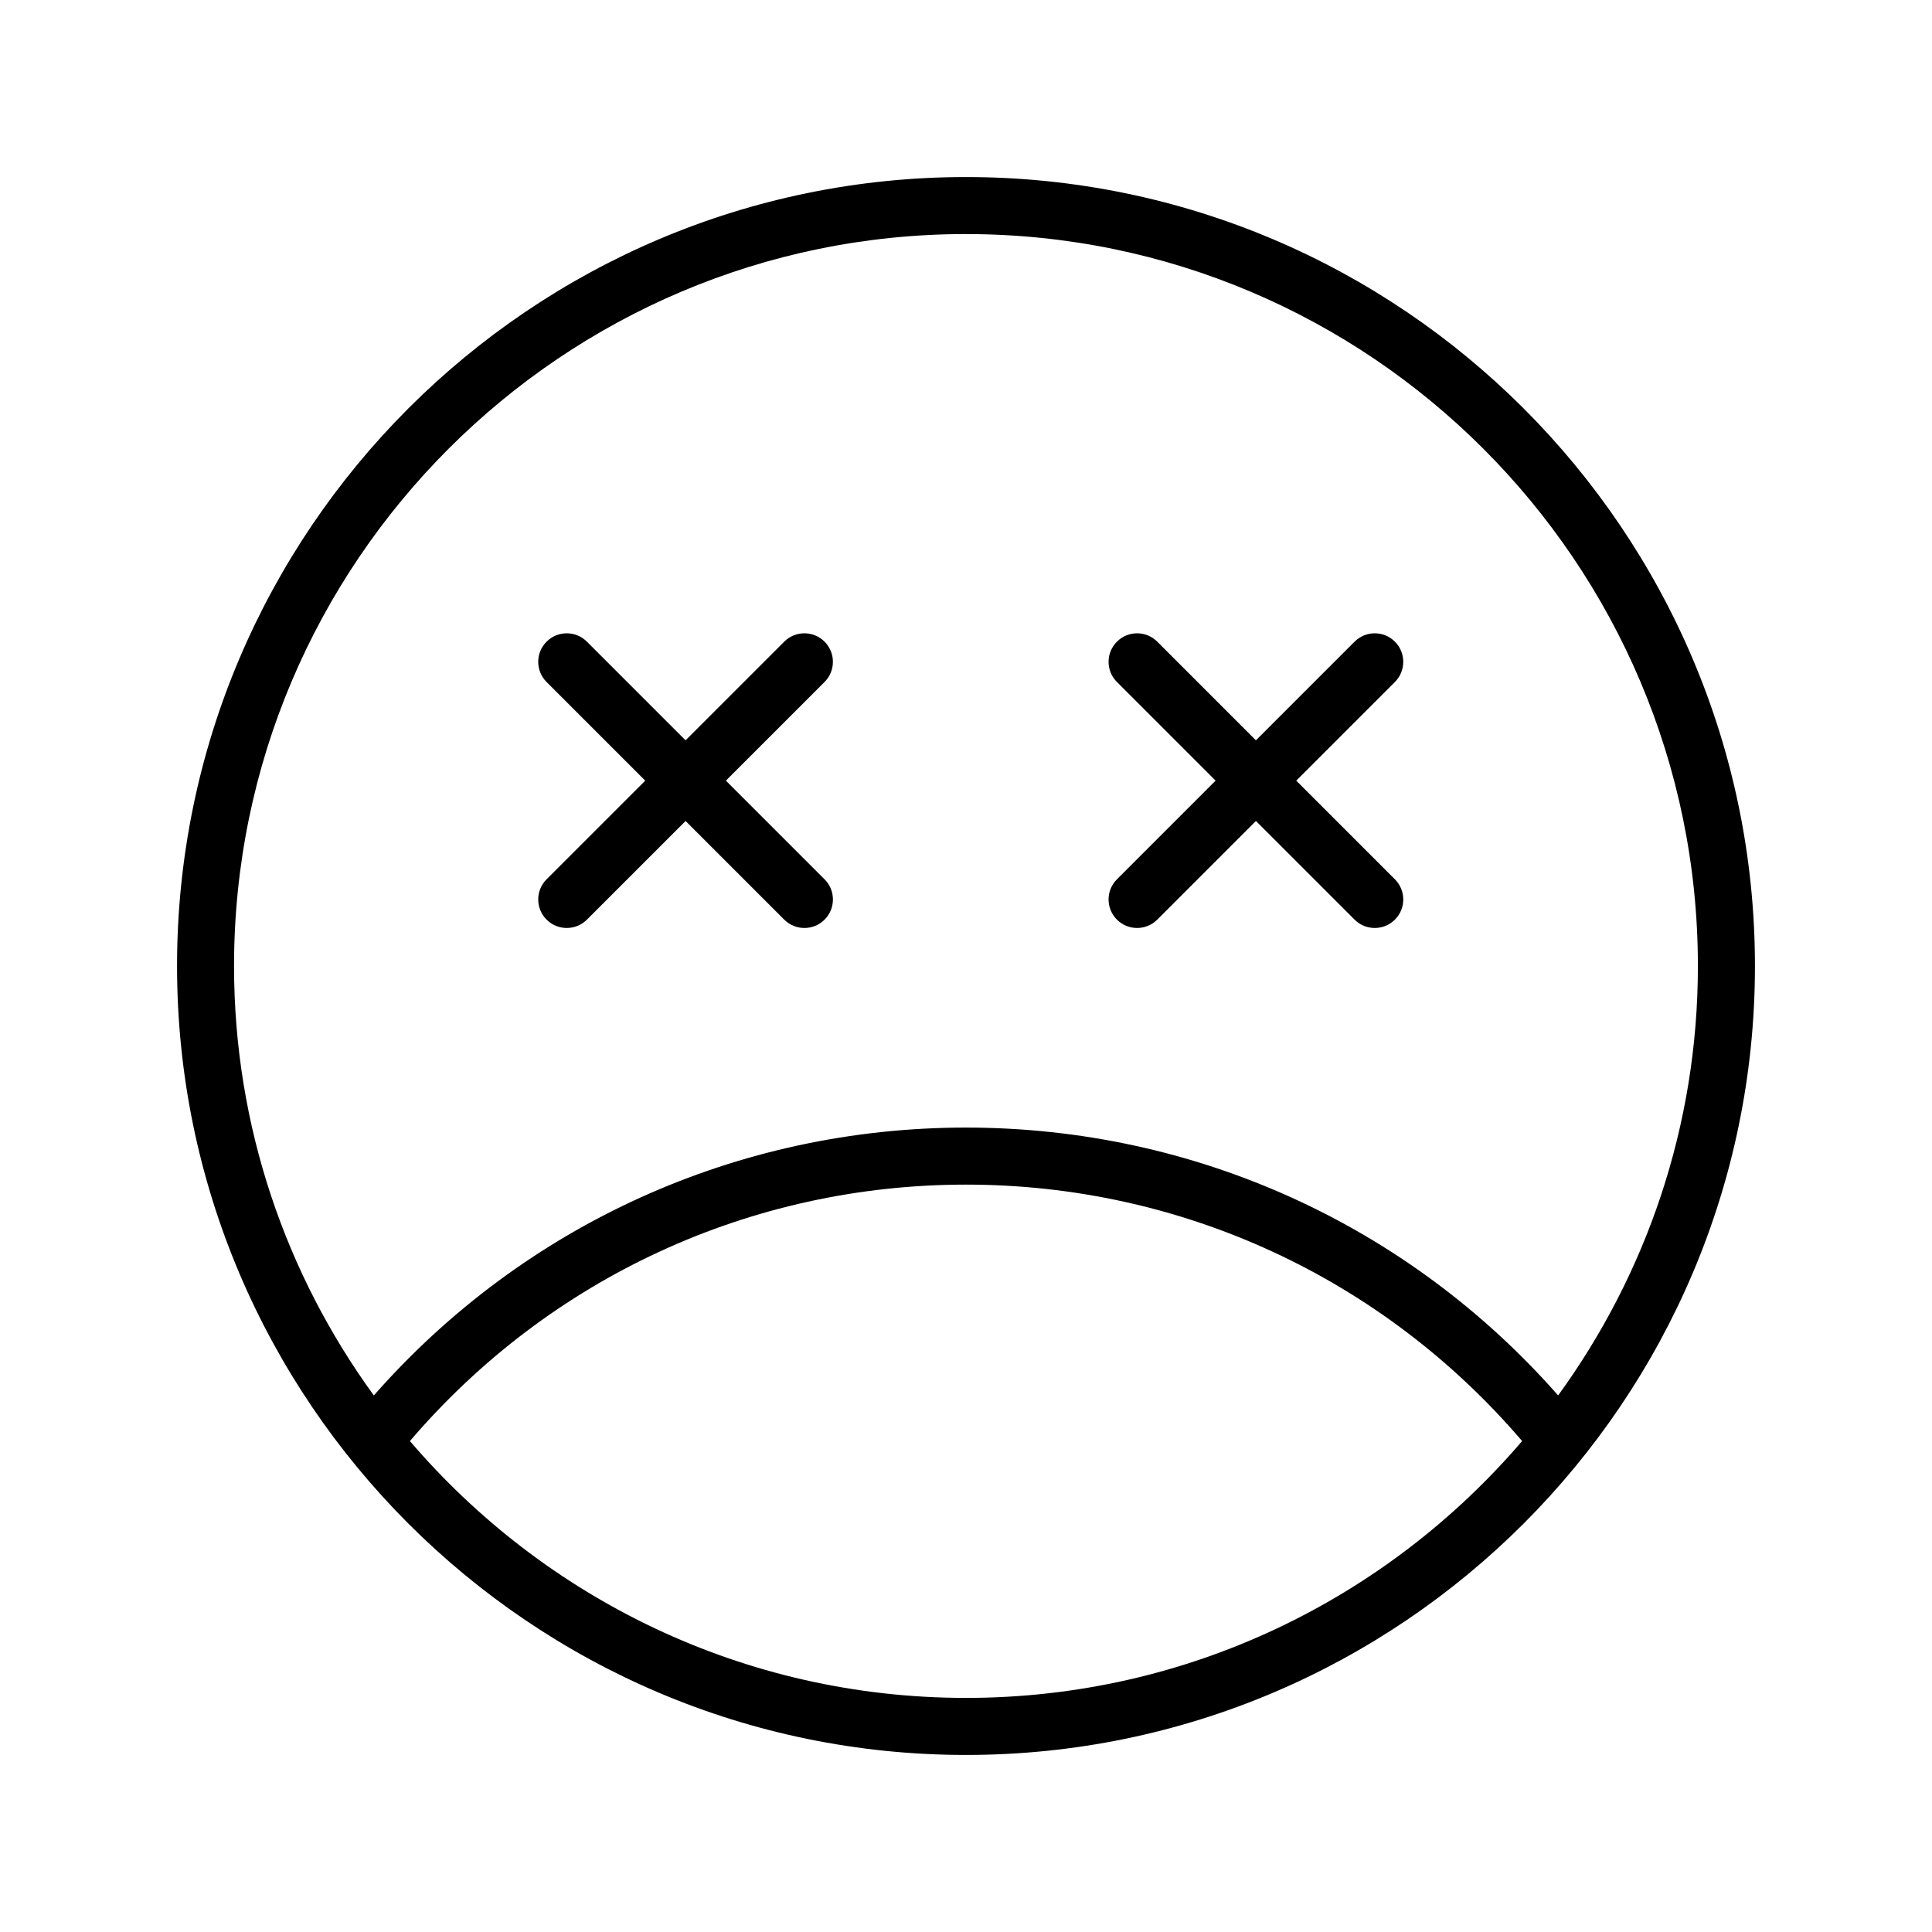 <?xml version="1.0" encoding="UTF-8"?>
<!-- Uploaded to: SVG Repo, www.svgrepo.com, Generator: SVG Repo Mixer Tools -->
<svg fill="#000000" width="800px" height="800px" version="1.1" viewBox="144 144 512 512" xmlns="http://www.w3.org/2000/svg">
 <g>
  <path d="m336.37 350.88 26.145-26.145c2.953-2.949 2.953-7.738 0-10.688-2.953-2.953-7.734-2.953-10.688 0l-26.145 26.145-26.145-26.145c-2.953-2.953-7.734-2.953-10.688 0-2.953 2.949-2.953 7.738 0 10.688l26.145 26.145-26.145 26.145c-2.953 2.949-2.953 7.738 0 10.688 1.477 1.477 3.414 2.211 5.348 2.211 1.934 0 3.871-0.734 5.344-2.211l26.145-26.145 26.145 26.145c1.473 1.477 3.406 2.211 5.344 2.211 1.934 0 3.871-0.734 5.344-2.211 2.953-2.949 2.953-7.738 0-10.688z"/>
  <path d="m487.52 350.88 26.145-26.145c2.953-2.949 2.953-7.738 0-10.688-2.953-2.953-7.734-2.953-10.688 0l-26.145 26.145-26.145-26.145c-2.953-2.953-7.734-2.953-10.688 0-2.953 2.949-2.953 7.738 0 10.688l26.145 26.145-26.145 26.145c-2.953 2.949-2.953 7.738 0 10.688 1.477 1.477 3.41 2.211 5.344 2.211s3.871-0.734 5.344-2.211l26.145-26.145 26.145 26.145c1.477 1.477 3.41 2.211 5.344 2.211s3.871-0.734 5.344-2.211c2.953-2.949 2.953-7.738 0-10.688z"/>
  <path d="m400 190.92c-115.29 0-209.08 93.793-209.08 209.08 0 115.29 93.793 209.08 209.08 209.08 115.29 0 209.08-93.793 209.08-209.08-0.004-115.29-93.797-209.08-209.08-209.08zm0 15.113c106.95 0 193.96 87.012 193.96 193.96 0 42.496-13.773 81.812-37.039 113.81-39.762-45.215-96.391-70.984-156.93-70.984-60.543 0-117.17 25.773-156.92 70.988-23.273-31.996-37.047-71.312-37.047-113.81 0-106.96 87.012-193.97 193.97-193.97zm0 387.93c-58.93 0-111.77-26.449-147.37-68.066 36.965-43.234 90.281-67.961 147.37-67.961 57.082 0 110.4 24.723 147.38 67.957-35.605 41.621-88.445 68.07-147.38 68.07z"/>
 </g>
</svg>